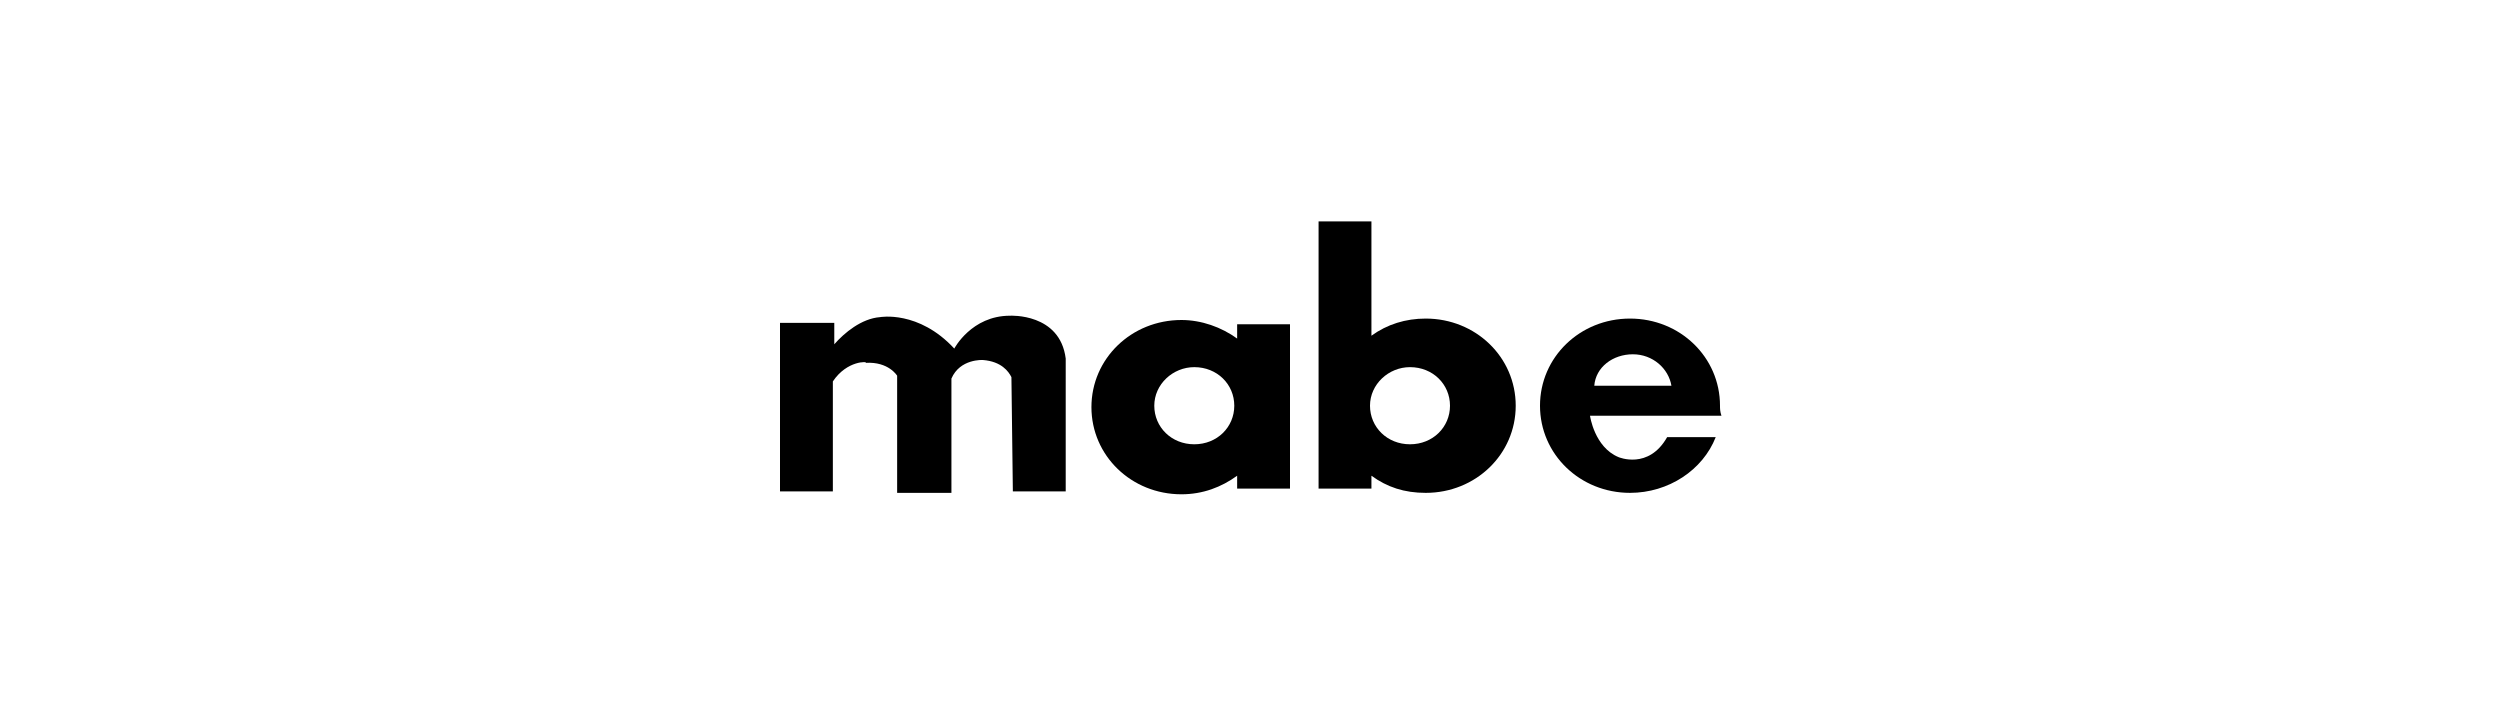 <?xml version="1.0" encoding="utf-8"?>
<!-- Generator: Adobe Illustrator 24.2.3, SVG Export Plug-In . SVG Version: 6.00 Build 0)  -->
<svg version="1.1" id="Capa_1" xmlns="http://www.w3.org/2000/svg" xmlns:xlink="http://www.w3.org/1999/xlink" x="0px" y="0px"
	 viewBox="0 0 175 50" style="enable-background:new 0 0 175 50;" xml:space="preserve">
<style type="text/css">
	.st0{fill-rule:evenodd;clip-rule:evenodd;}
	.st1{fill:#FFFFFF;}
	.st2{stroke:#FFFFFF;stroke-width:0.25;stroke-miterlimit:10;}
	.st3{fill:none;stroke:#000000;stroke-miterlimit:10;}
</style>
<g>
	<path d="M74.6,25.1c-0.4-3.2-3.9-3-3.9-3c-2.7,0-3.9,2.3-3.9,2.3c-2.5-2.7-5.2-2.2-5.2-2.2c-1.3,0.1-2.5,1.1-3.2,1.9v-1.5h-3.8
		v11.8h3.7v-7.7c1-1.5,2.5-1.4,2.3-1.3c1.6-0.1,2.2,0.9,2.2,0.9v8.2h3.8v-8c0.6-1.4,2.2-1.3,2.2-1.3c1.3,0.1,1.8,0.8,2,1.2l0.1,8
		h3.7V25.1L74.6,25.1z"/>
	<path d="M120.4,28.4c0-3.4-2.8-6.1-6.3-6.1c-3.5,0-6.3,2.7-6.3,6.1s2.8,6.1,6.3,6.1c2.7,0,5.1-1.6,6-3.9h-3.4
		c-1.3,2.3-3.4,1.4-3.4,1.4c-1.7-0.7-2-2.9-2-2.9h9.2C120.4,28.8,120.4,28.6,120.4,28.4z M111.6,27c0.1-1.3,1.3-2.2,2.7-2.2
		c1.4,0,2.5,1,2.7,2.2H111.6z"/>
	<path d="M86.6,22.7v1c-1.1-0.8-2.5-1.3-3.9-1.3c-3.5,0-6.3,2.7-6.3,6.1s2.8,6.1,6.3,6.1c1.5,0,2.8-0.5,3.9-1.3v0.9h3.7V22.7H86.6z
		 M83.6,31.1c-1.6,0-2.8-1.2-2.8-2.7s1.3-2.7,2.8-2.7c1.6,0,2.8,1.2,2.8,2.7C86.4,29.9,85.2,31.1,83.6,31.1z"/>
	<path d="M99.8,22.3c-1.4,0-2.7,0.4-3.8,1.2v-8h-3.7v18.7h3.7v-0.9c1.1,0.8,2.3,1.2,3.8,1.2c3.5,0,6.3-2.7,6.3-6.1
		S103.3,22.3,99.8,22.3z M98.7,31.1c-1.6,0-2.8-1.2-2.8-2.7s1.3-2.7,2.8-2.7c1.6,0,2.8,1.2,2.8,2.7C101.5,29.9,100.3,31.1,98.7,31.1
		z"/>
</g>
</svg>
